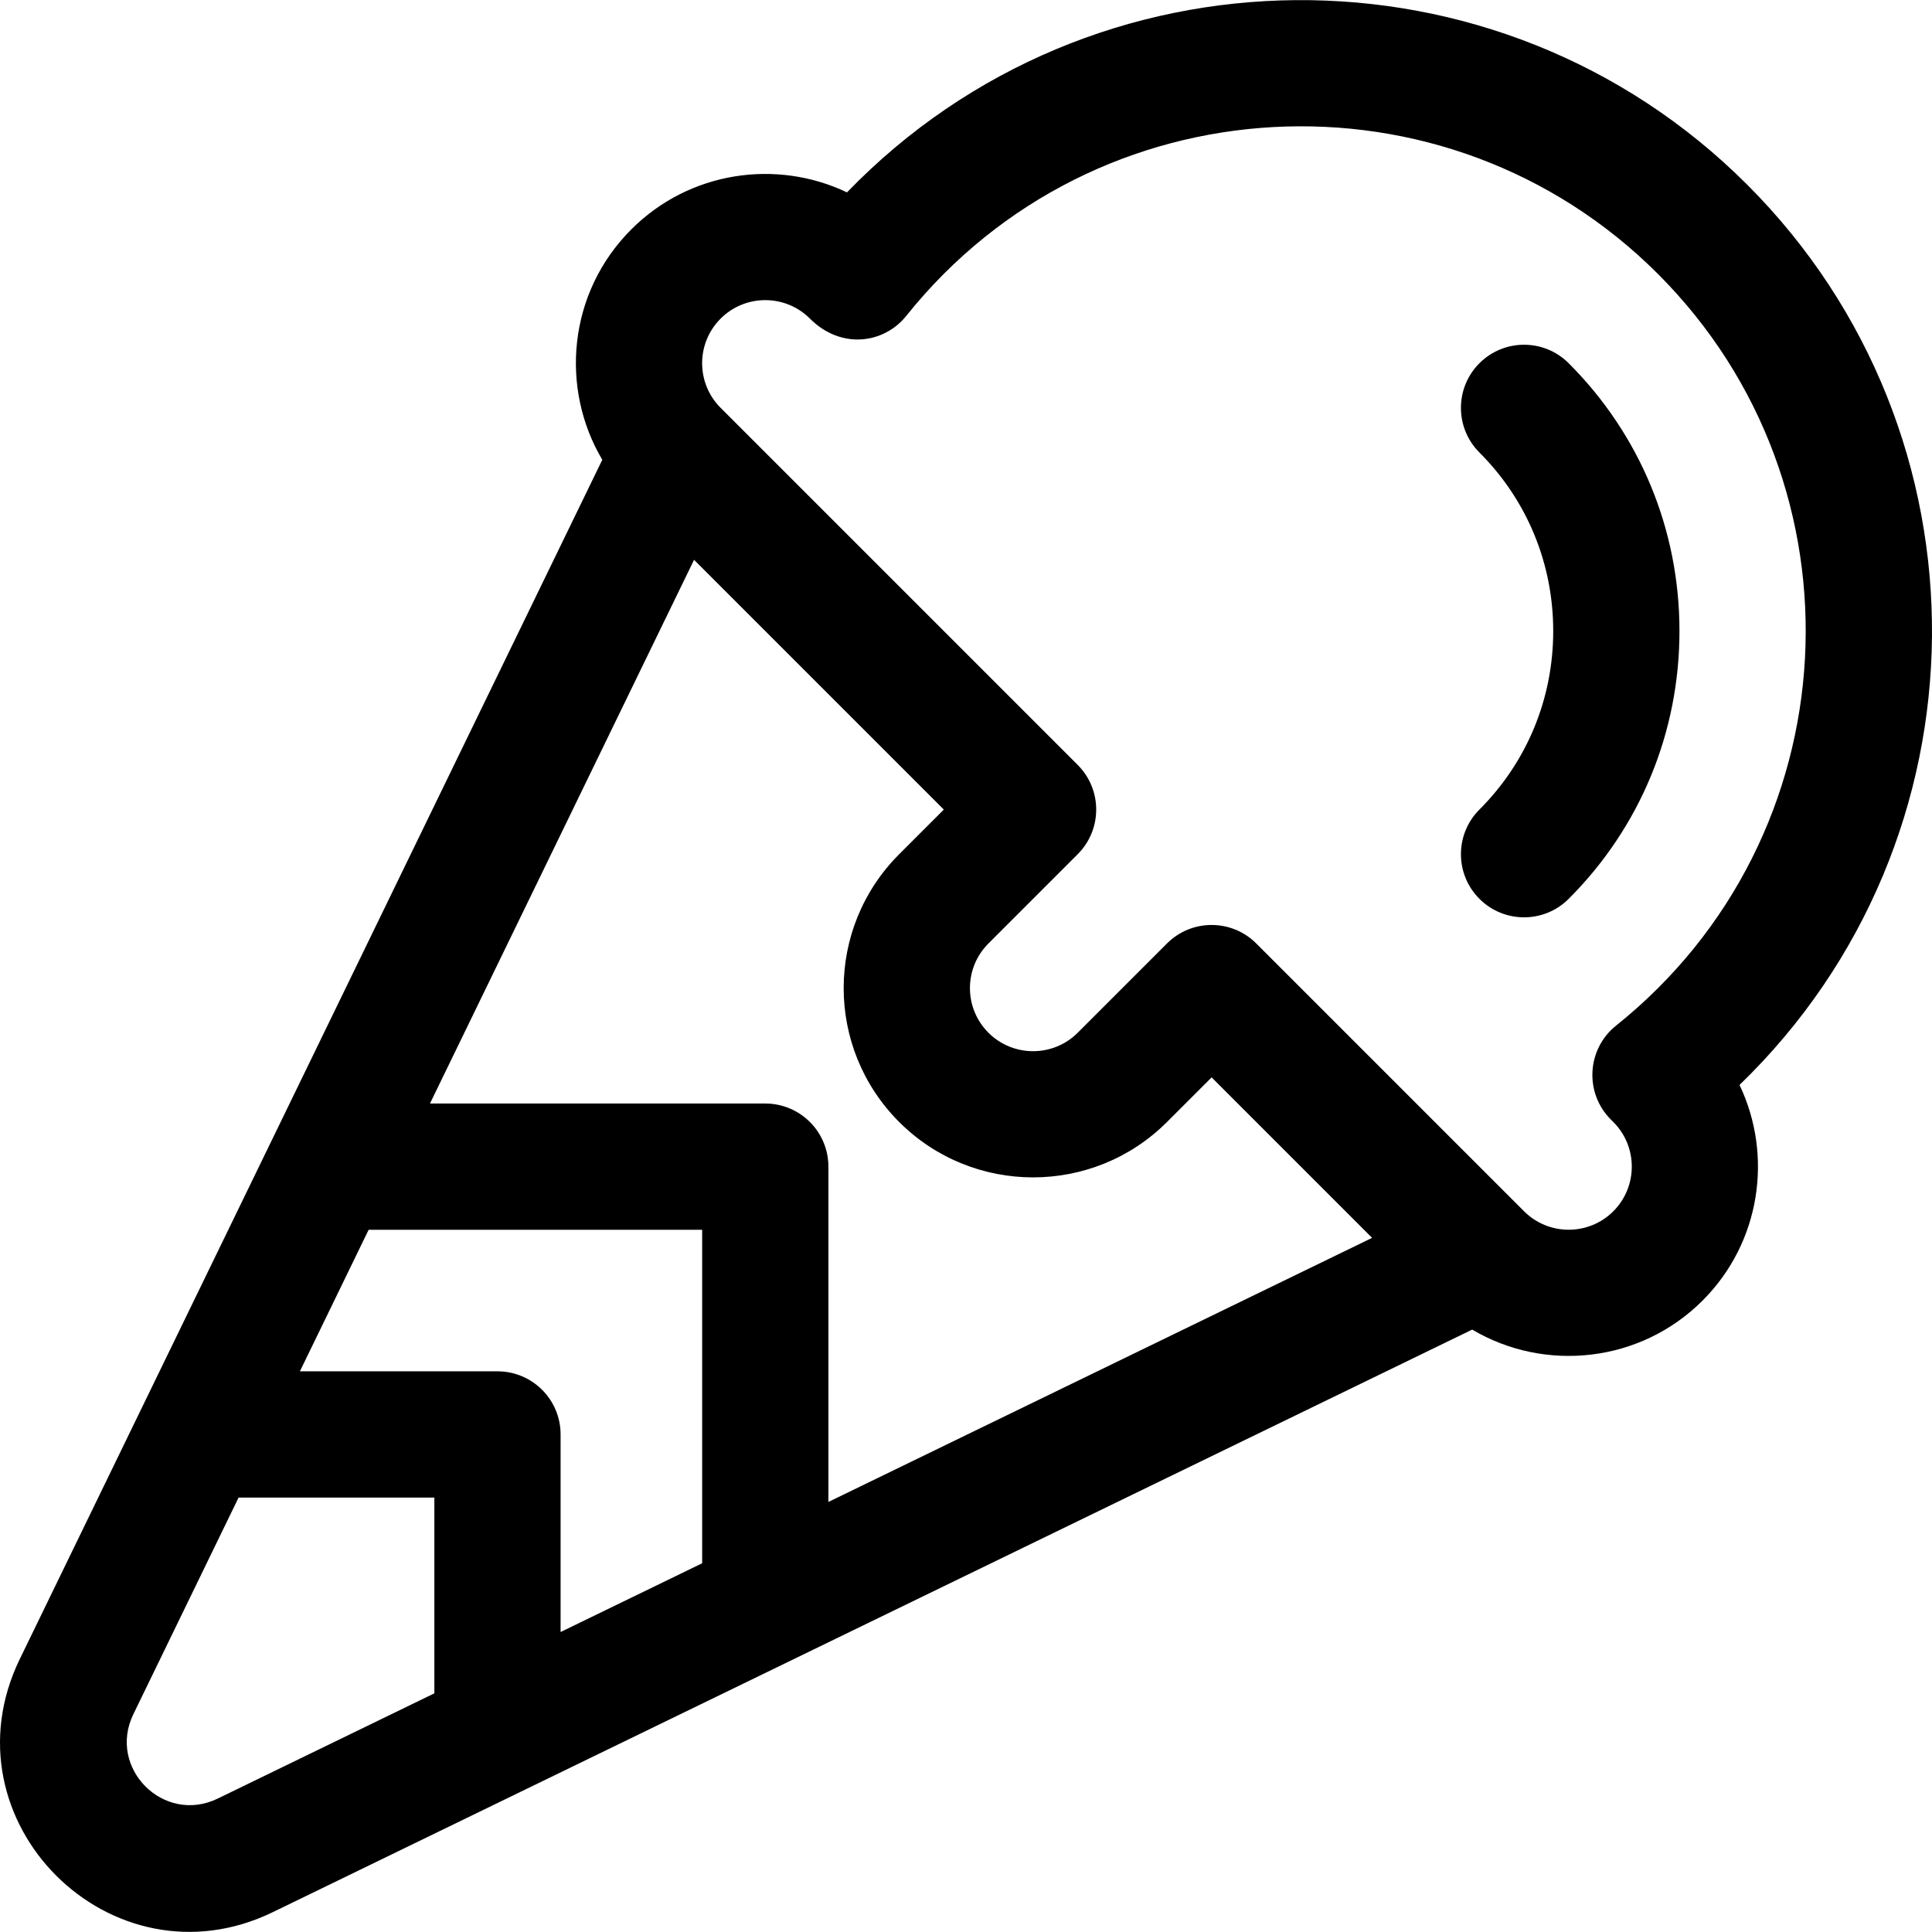 <?xml version="1.0" encoding="iso-8859-1"?>
<!-- Uploaded to: SVG Repo, www.svgrepo.com, Generator: SVG Repo Mixer Tools -->
<svg fill="#000000" height="800px" width="800px" version="1.1" id="Layer_1" xmlns="http://www.w3.org/2000/svg" xmlns:xlink="http://www.w3.org/1999/xlink" 
	 viewBox="0 0 512 512" xml:space="preserve">
<g>
	<g>
		<path d="M463.033,48.945c-65.947-65.947-173.616-65.16-238.574,2.037c-18.654-8.899-41.71-5.636-57.138,9.79
			c-16.877,16.876-18.916,42.223-7.705,61.072L5.245,439.667c-20.829,42.881,24.256,87.86,67.067,67.067l317.835-154.377
			c19.262,11.402,44.54,8.819,61.058-7.699c15.427-15.427,18.692-38.478,9.788-57.137
			C528.244,222.512,529.066,114.978,463.033,48.945z M115.109,448.754h-0.001L57.695,476.64
			c-14.307,6.95-29.294-8.068-22.356-22.355l27.887-57.413h51.884V448.754z M186.079,414.282l-37.515,18.221v-52.36
			c0-9.238-7.49-16.728-16.728-16.728H79.475L97.696,325.9h88.383V414.282z M219.535,398.032v-88.859
			c0-9.238-7.49-16.728-16.728-16.728h-88.86l69.986-144.088l66.188,66.188l-11.828,11.829c-19.612,19.611-19.616,51.356,0,70.97
			c19.565,19.566,51.404,19.568,70.971,0l11.828-11.828l22.161,22.161l20.369,20.369L219.535,398.032z M428.272,271.801
			c-7.78,6.225-8.429,17.851-1.368,24.9l0.643,0.642c6.523,6.523,6.523,17.135,0,23.657c-6.522,6.524-17.134,6.523-23.658,0
			l-70.971-70.971c-6.532-6.533-17.124-6.533-23.657,0l-23.657,23.657c-6.524,6.524-17.134,6.522-23.658,0
			c-6.538-6.538-6.538-17.117,0-23.657l23.657-23.657c6.533-6.533,6.533-17.124,0-23.657l-94.628-94.628
			c-6.538-6.539-6.538-17.118,0-23.657c6.524-6.521,17.134-6.523,23.658,0c8.331,8.331,19.688,6.59,25.541-0.724
			c49.99-62.475,143.054-67.248,199.2-11.105C495.554,128.779,490.785,221.781,428.272,271.801z"/>
	</g>
</g>
<g>
	<g>
		<path d="M415.719,96.26c-6.532-6.532-17.124-6.533-23.657,0c-6.533,6.533-6.533,17.124,0,23.657
			c12.613,12.612,19.557,29.415,19.557,47.314s-6.945,34.703-19.557,47.314c-6.533,6.533-6.533,17.124,0,23.657
			c6.532,6.533,17.124,6.533,23.657,0c18.932-18.931,29.357-44.135,29.357-70.971S434.65,115.19,415.719,96.26z"/>
	</g>
</g>
</svg>